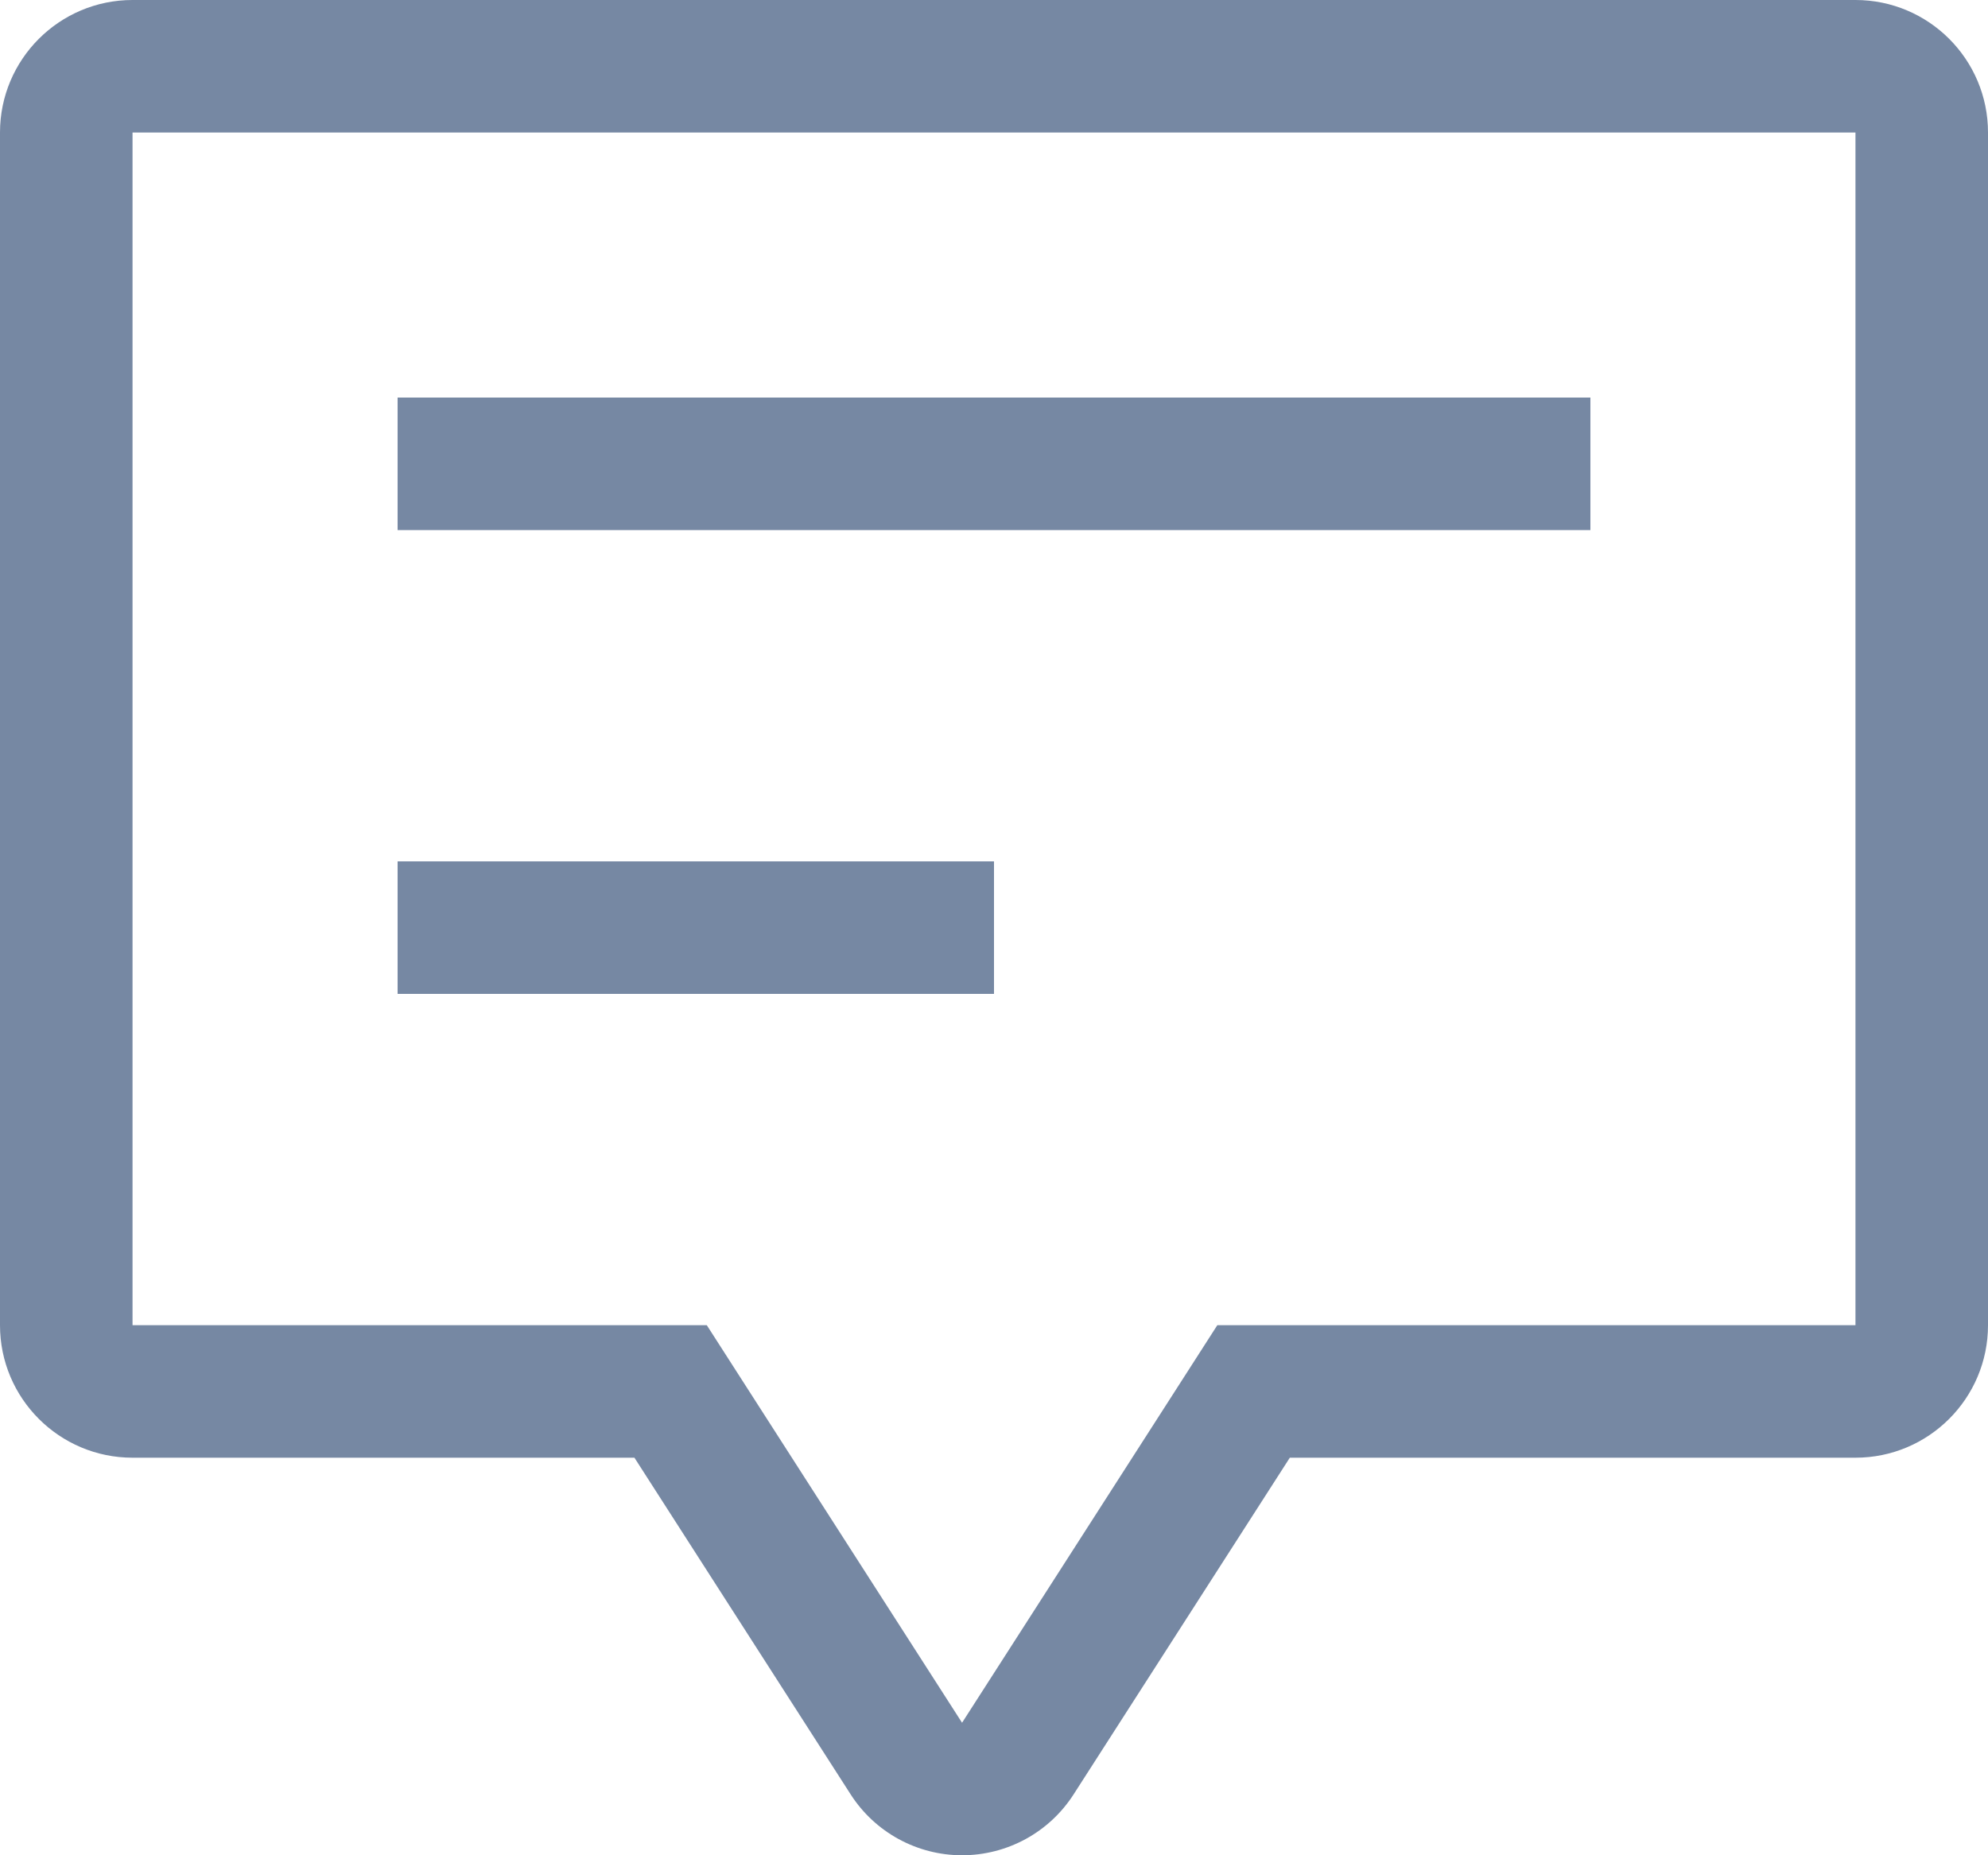 <svg width="15" height="14" viewBox="0 0 15 14" fill="none" xmlns="http://www.w3.org/2000/svg">
<path fill-rule="evenodd" clip-rule="evenodd" d="M6.665 12.075L5.333 10H2H1V9V2V1H2H13H14V2V9V10H13H9.185L7.853 12.075L7.259 13L6.665 12.075ZM9.732 11H14C14.552 11 15 10.552 15 10V1C15 0.448 14.552 0 14 0H1C0.448 0 0 0.448 0 1V10C0 10.552 0.448 11 1 11H4.787L6.418 13.54C6.602 13.827 6.919 14 7.259 14C7.6 14 7.917 13.827 8.101 13.54L9.732 11ZM12 4H3V3H12V4ZM3 7.5H7.5V6.5H3V7.5Z" fill="#7688A3"/>
</svg>
